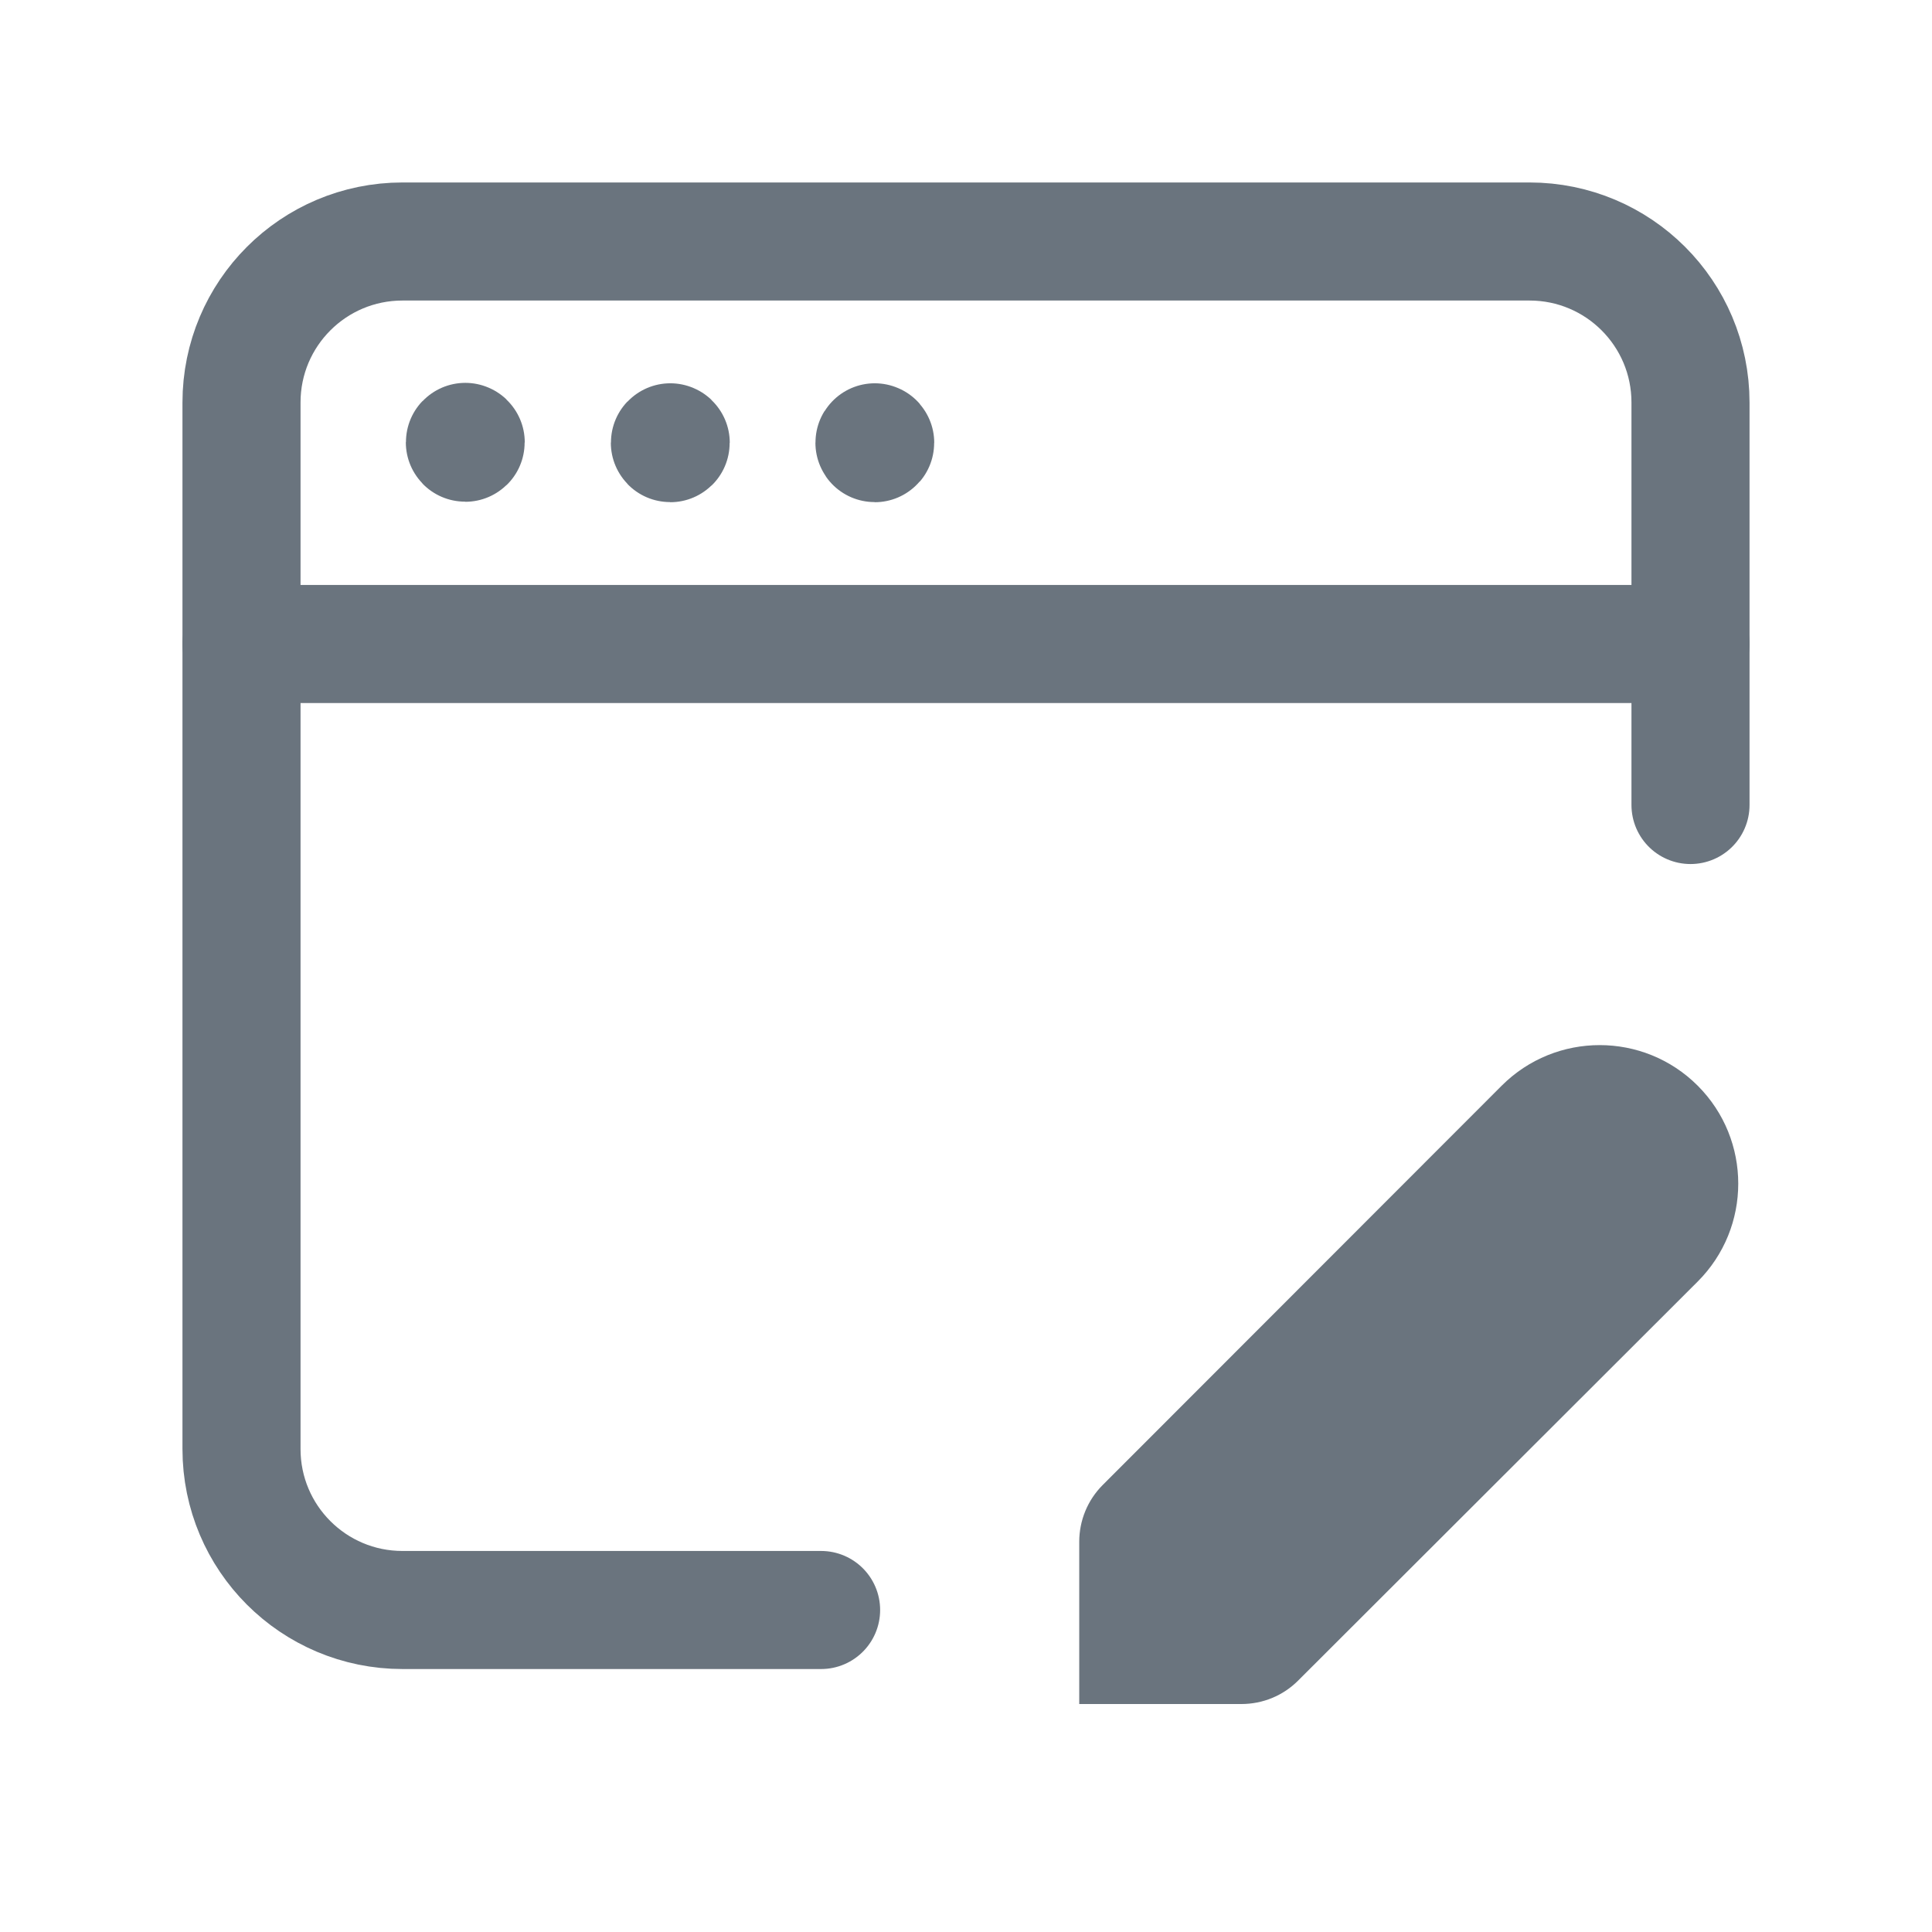 <svg width="18" height="18" viewBox="0 0 18 18" fill="none" xmlns="http://www.w3.org/2000/svg">
<path d="M8.15 4.121C8.148 4.121 8.147 4.123 8.147 4.125C8.147 4.127 8.148 4.129 8.15 4.129C8.153 4.129 8.154 4.127 8.154 4.125C8.154 4.123 8.153 4.121 8.15 4.121" stroke="#6A747E" stroke-width="1.1" stroke-linecap="round" stroke-linejoin="round"/>
<path d="M6.245 4.121C6.243 4.121 6.241 4.123 6.241 4.125C6.241 4.127 6.243 4.129 6.245 4.129C6.247 4.129 6.249 4.127 6.249 4.125C6.249 4.123 6.247 4.121 6.245 4.121" stroke="#6A747E" stroke-width="1.1" stroke-linecap="round" stroke-linejoin="round"/>
<path d="M4.335 4.117C4.333 4.117 4.331 4.119 4.331 4.121C4.331 4.123 4.333 4.125 4.335 4.125C4.337 4.125 4.339 4.123 4.339 4.121C4.339 4.119 4.337 4.117 4.335 4.117" stroke="#6A747E" stroke-width="1.1" stroke-linecap="round" stroke-linejoin="round"/>
<path d="M2.25 6H15.75" stroke="#6A747E" stroke-width="1.1" stroke-linecap="round" stroke-linejoin="round"/>
<path d="M15.75 7.5V3.75C15.75 2.921 15.079 2.25 14.25 2.25H3.75C2.921 2.25 2.25 2.921 2.25 3.75V13.5C2.25 14.329 2.921 15 3.75 15H7.65" stroke="#6A747E" stroke-width="1.1" stroke-linecap="round" stroke-linejoin="round"/>
<path fill-rule="evenodd" clip-rule="evenodd" d="M13.991 10.115C14.495 9.611 15.313 9.611 15.817 10.115C16.321 10.619 16.321 11.437 15.816 11.941L12.095 15.657C11.955 15.798 11.765 15.876 11.566 15.876L10.055 15.876L10.055 14.365C10.055 14.166 10.133 13.976 10.274 13.835L13.991 10.115Z" fill="#6A747E"/>
</svg>
